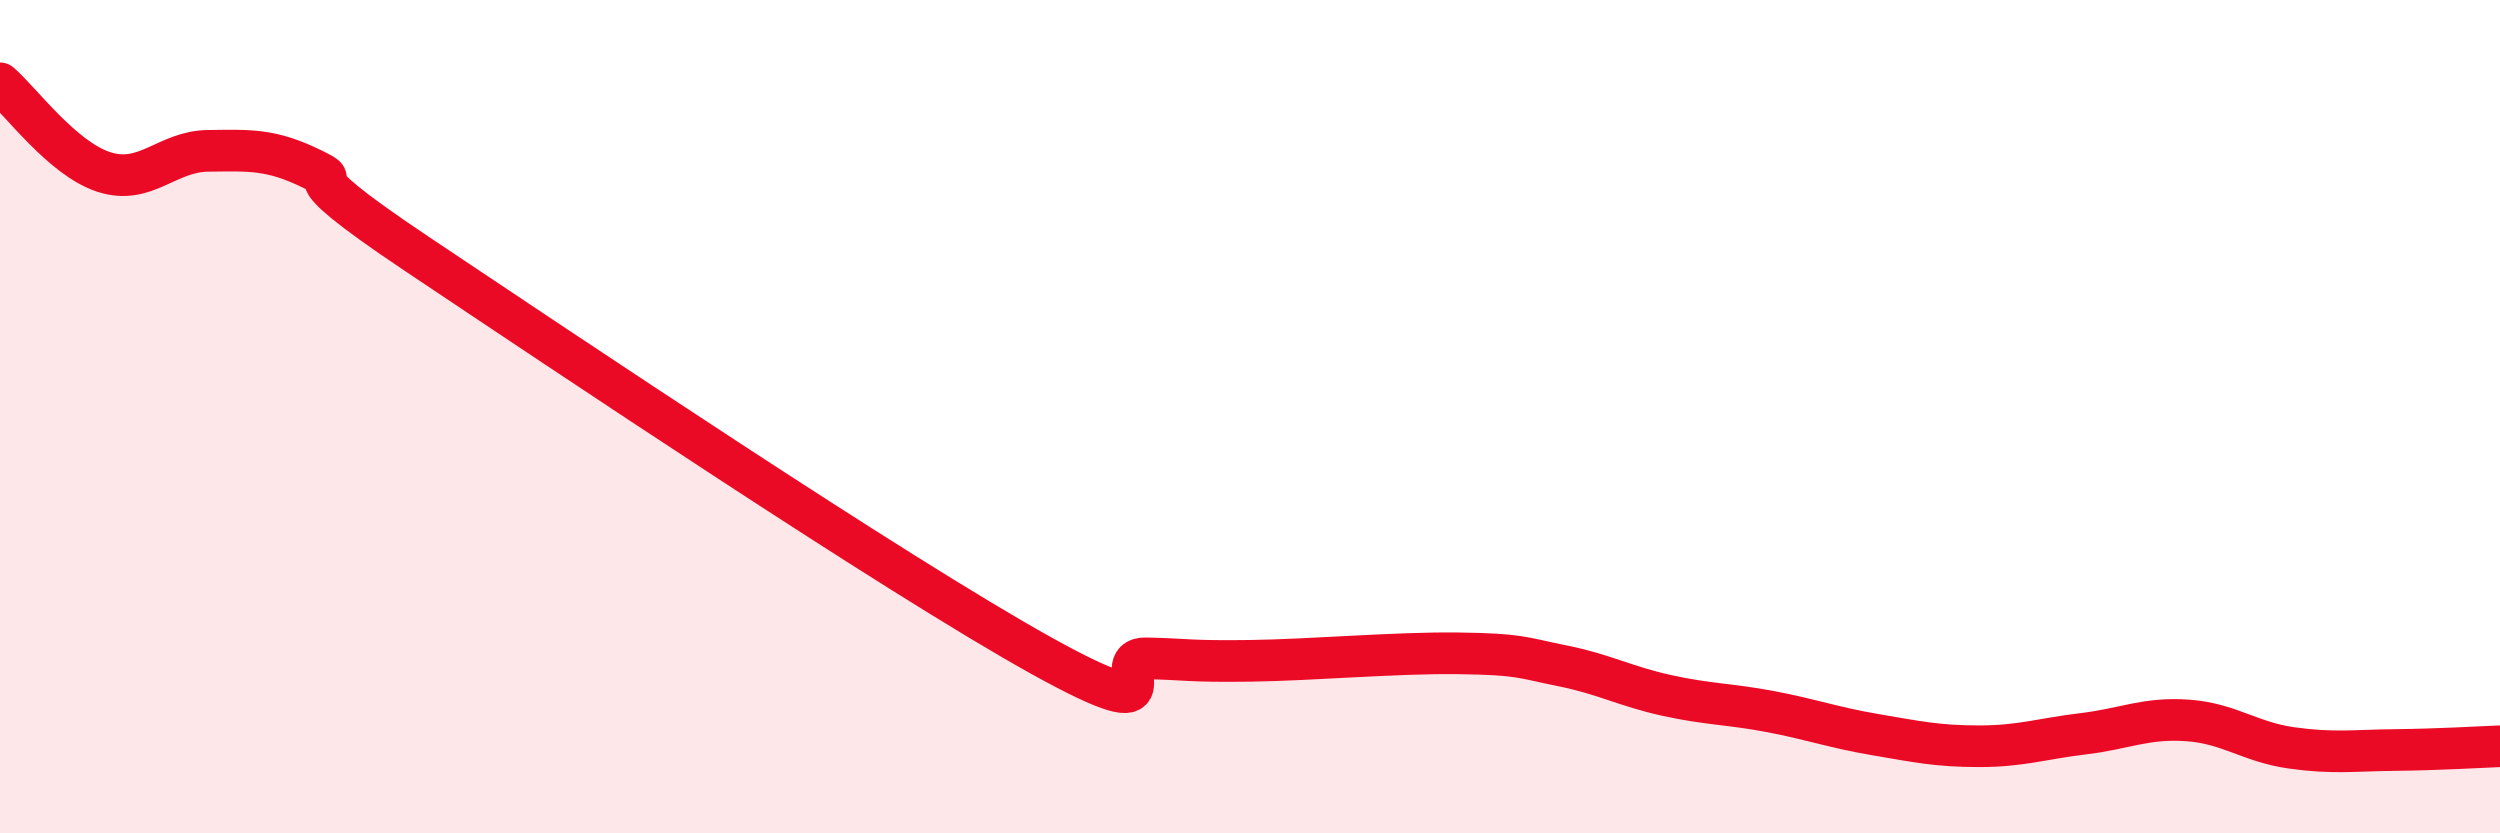 
    <svg width="60" height="20" viewBox="0 0 60 20" xmlns="http://www.w3.org/2000/svg">
      <path
        d="M 0,2 C 0.5,2.43 1.5,3.81 2.5,4.13 C 3.5,4.45 4,3.63 5,3.62 C 6,3.61 6.5,3.57 7.5,4.06 C 8.5,4.55 6.5,3.75 10,6.09 C 13.5,8.43 21.5,13.8 25,15.74 C 28.5,17.68 26.5,15.78 27.5,15.8 C 28.5,15.82 28.5,15.88 30,15.86 C 31.5,15.84 33.5,15.66 35,15.68 C 36.5,15.7 36.5,15.78 37.5,15.98 C 38.5,16.18 39,16.47 40,16.69 C 41,16.91 41.5,16.89 42.5,17.08 C 43.5,17.27 44,17.46 45,17.63 C 46,17.8 46.5,17.91 47.5,17.91 C 48.5,17.91 49,17.73 50,17.61 C 51,17.49 51.5,17.22 52.5,17.29 C 53.5,17.36 54,17.81 55,17.95 C 56,18.09 56.5,18.01 57.5,18 C 58.5,17.99 59.5,17.93 60,17.91L60 20L0 20Z"
        fill="#EB0A25"
        opacity="0.1"
        stroke-linecap="round"
        stroke-linejoin="round"
      />
      <path
        d="M 0,2 C 0.5,2.43 1.5,3.81 2.5,4.13 C 3.5,4.45 4,3.63 5,3.62 C 6,3.61 6.5,3.57 7.5,4.06 C 8.5,4.55 6.5,3.75 10,6.09 C 13.5,8.43 21.5,13.8 25,15.74 C 28.5,17.68 26.5,15.78 27.5,15.8 C 28.5,15.82 28.5,15.88 30,15.86 C 31.5,15.84 33.5,15.66 35,15.68 C 36.5,15.7 36.5,15.78 37.5,15.98 C 38.5,16.18 39,16.47 40,16.69 C 41,16.91 41.5,16.89 42.5,17.08 C 43.5,17.27 44,17.46 45,17.63 C 46,17.8 46.5,17.91 47.5,17.91 C 48.5,17.91 49,17.73 50,17.61 C 51,17.49 51.5,17.22 52.5,17.29 C 53.5,17.36 54,17.81 55,17.95 C 56,18.09 56.5,18.01 57.5,18 C 58.5,17.99 59.5,17.93 60,17.91"
        stroke="#EB0A25"
        stroke-width="1"
        fill="none"
        stroke-linecap="round"
        stroke-linejoin="round"
      />
    </svg>
  